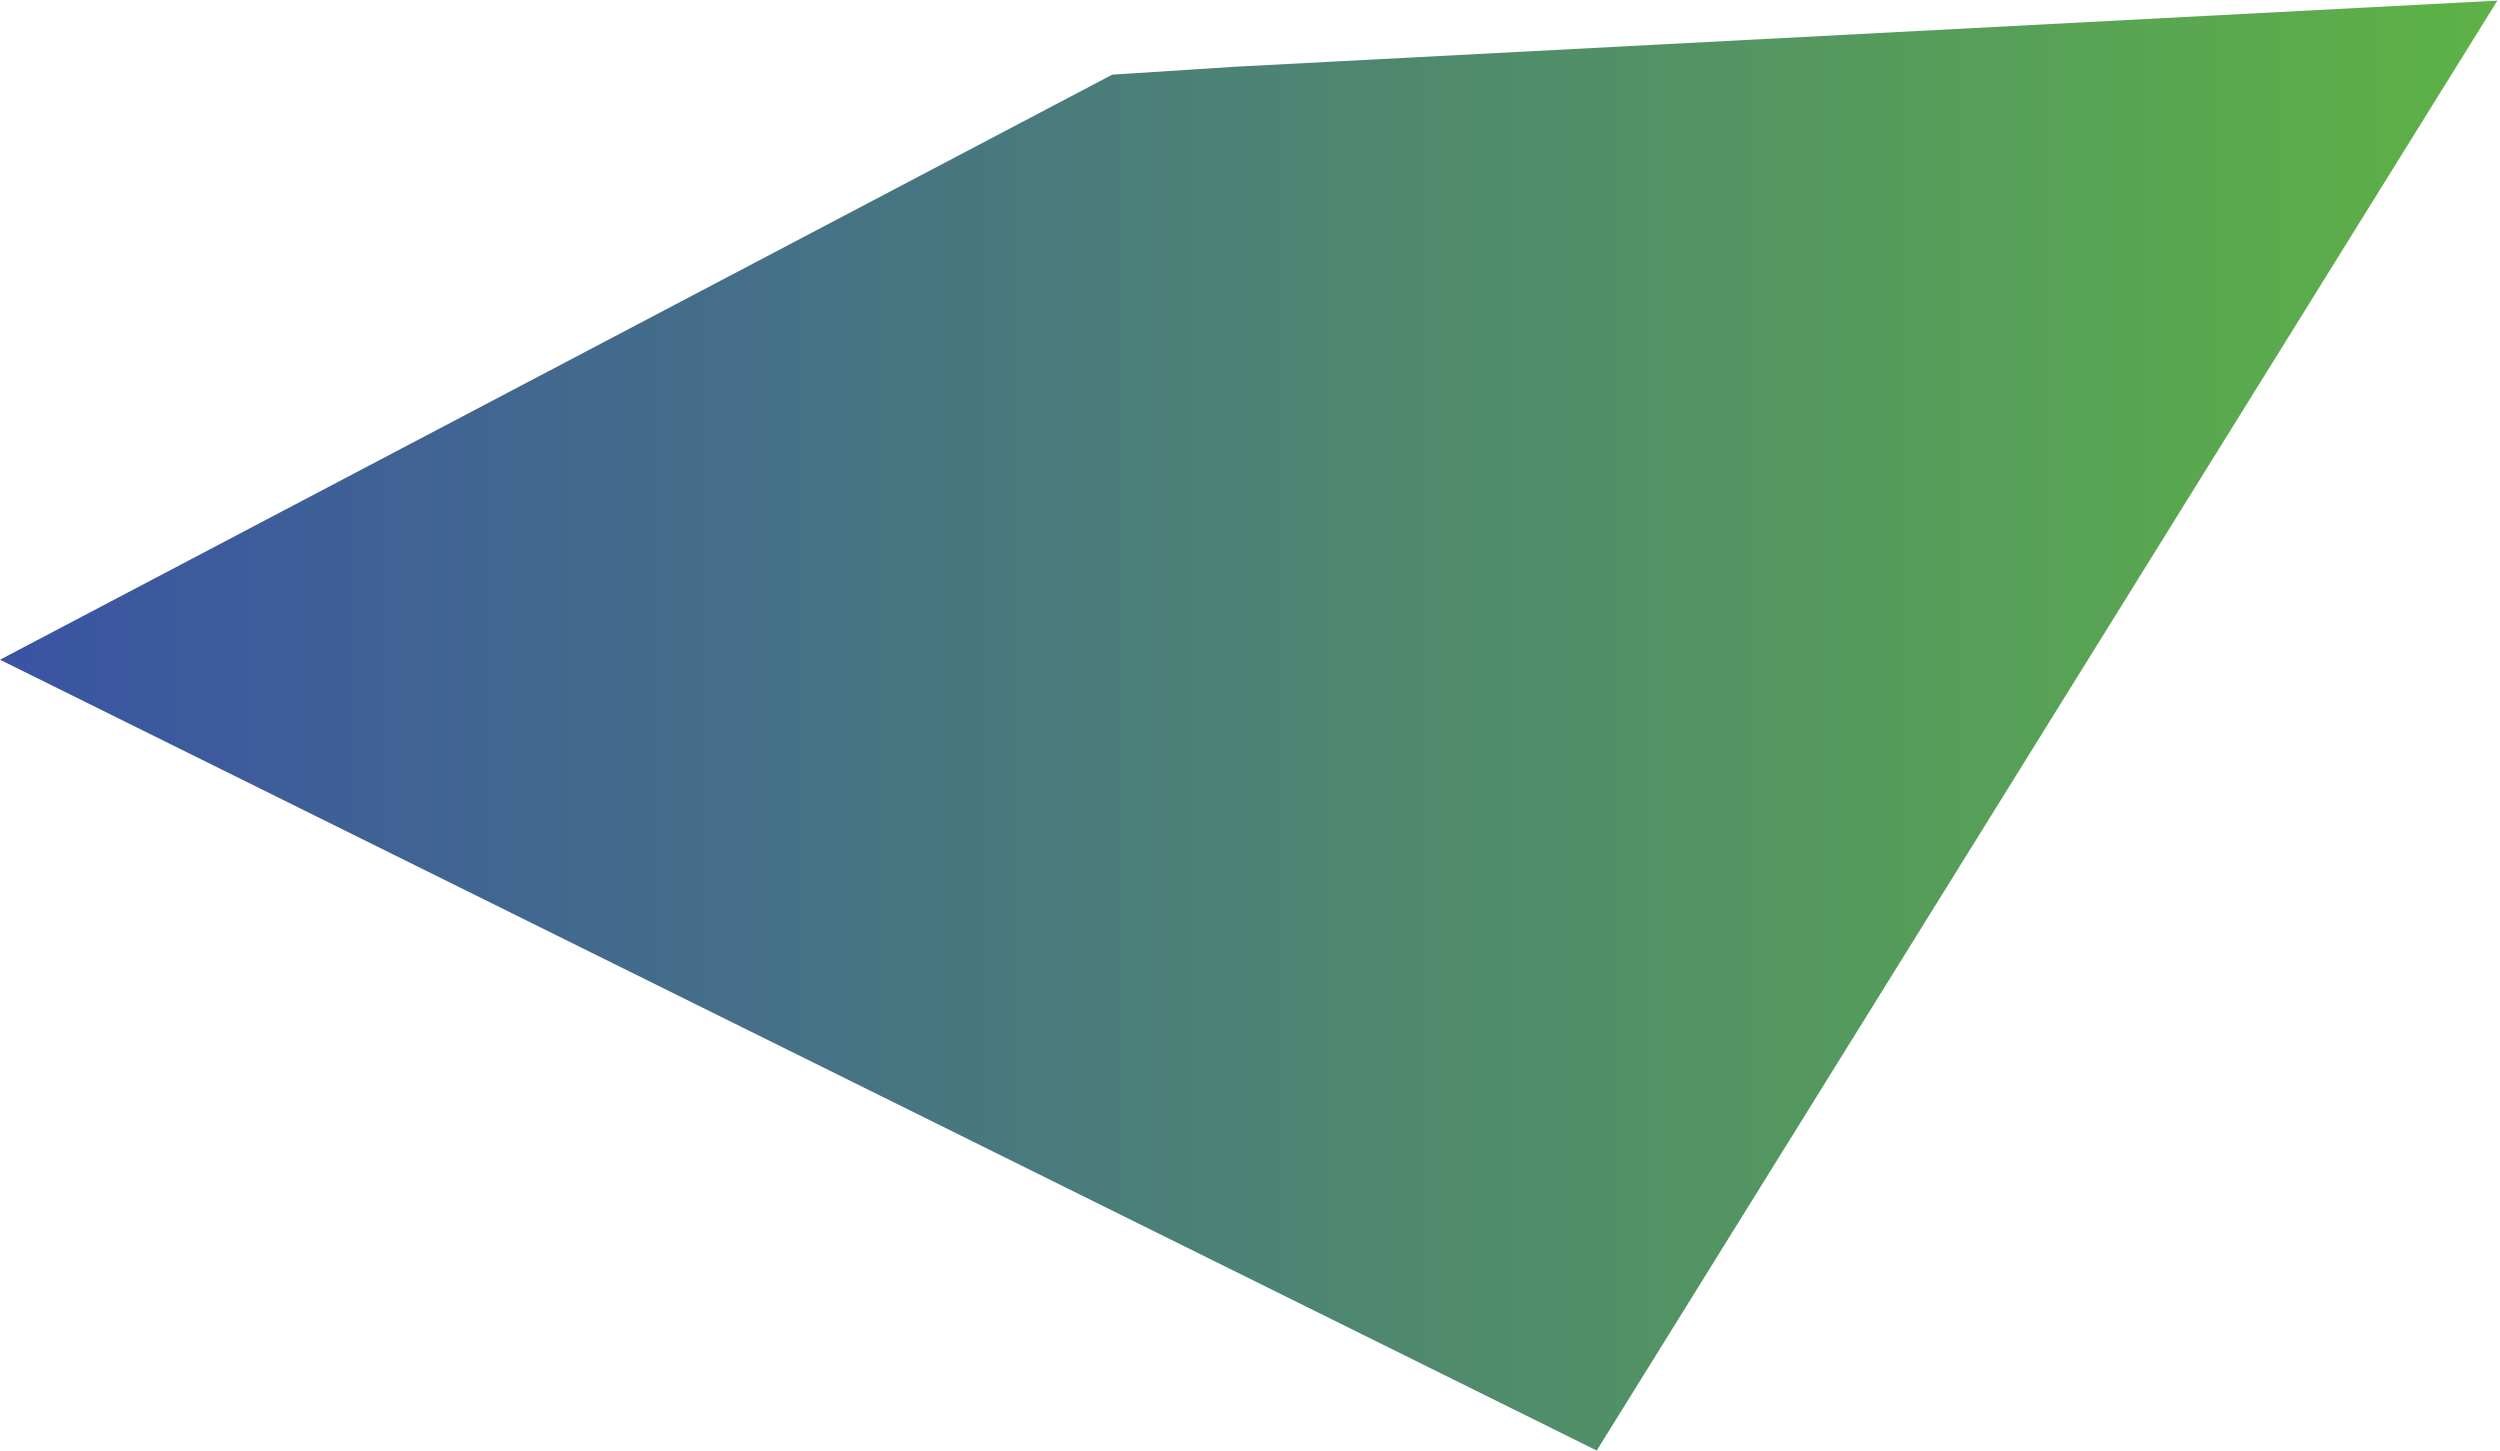<svg width="720" height="418" viewBox="0 0 720 418" fill="none" xmlns="http://www.w3.org/2000/svg">
<path d="M355.969 19.202L320.327 21.5L0 189.999L459.86 417.753L719.248 0.178L355.969 19.202Z" fill="url(#paint0_linear_14778_5)"/>
<defs>
<linearGradient id="paint0_linear_14778_5" x1="0" y1="208.916" x2="719.248" y2="208.916" gradientUnits="userSpaceOnUse">
<stop stop-color="#3A53A4"/>
<stop offset="1" stop-color="#5EB245"/>
</linearGradient>
</defs>
</svg>
